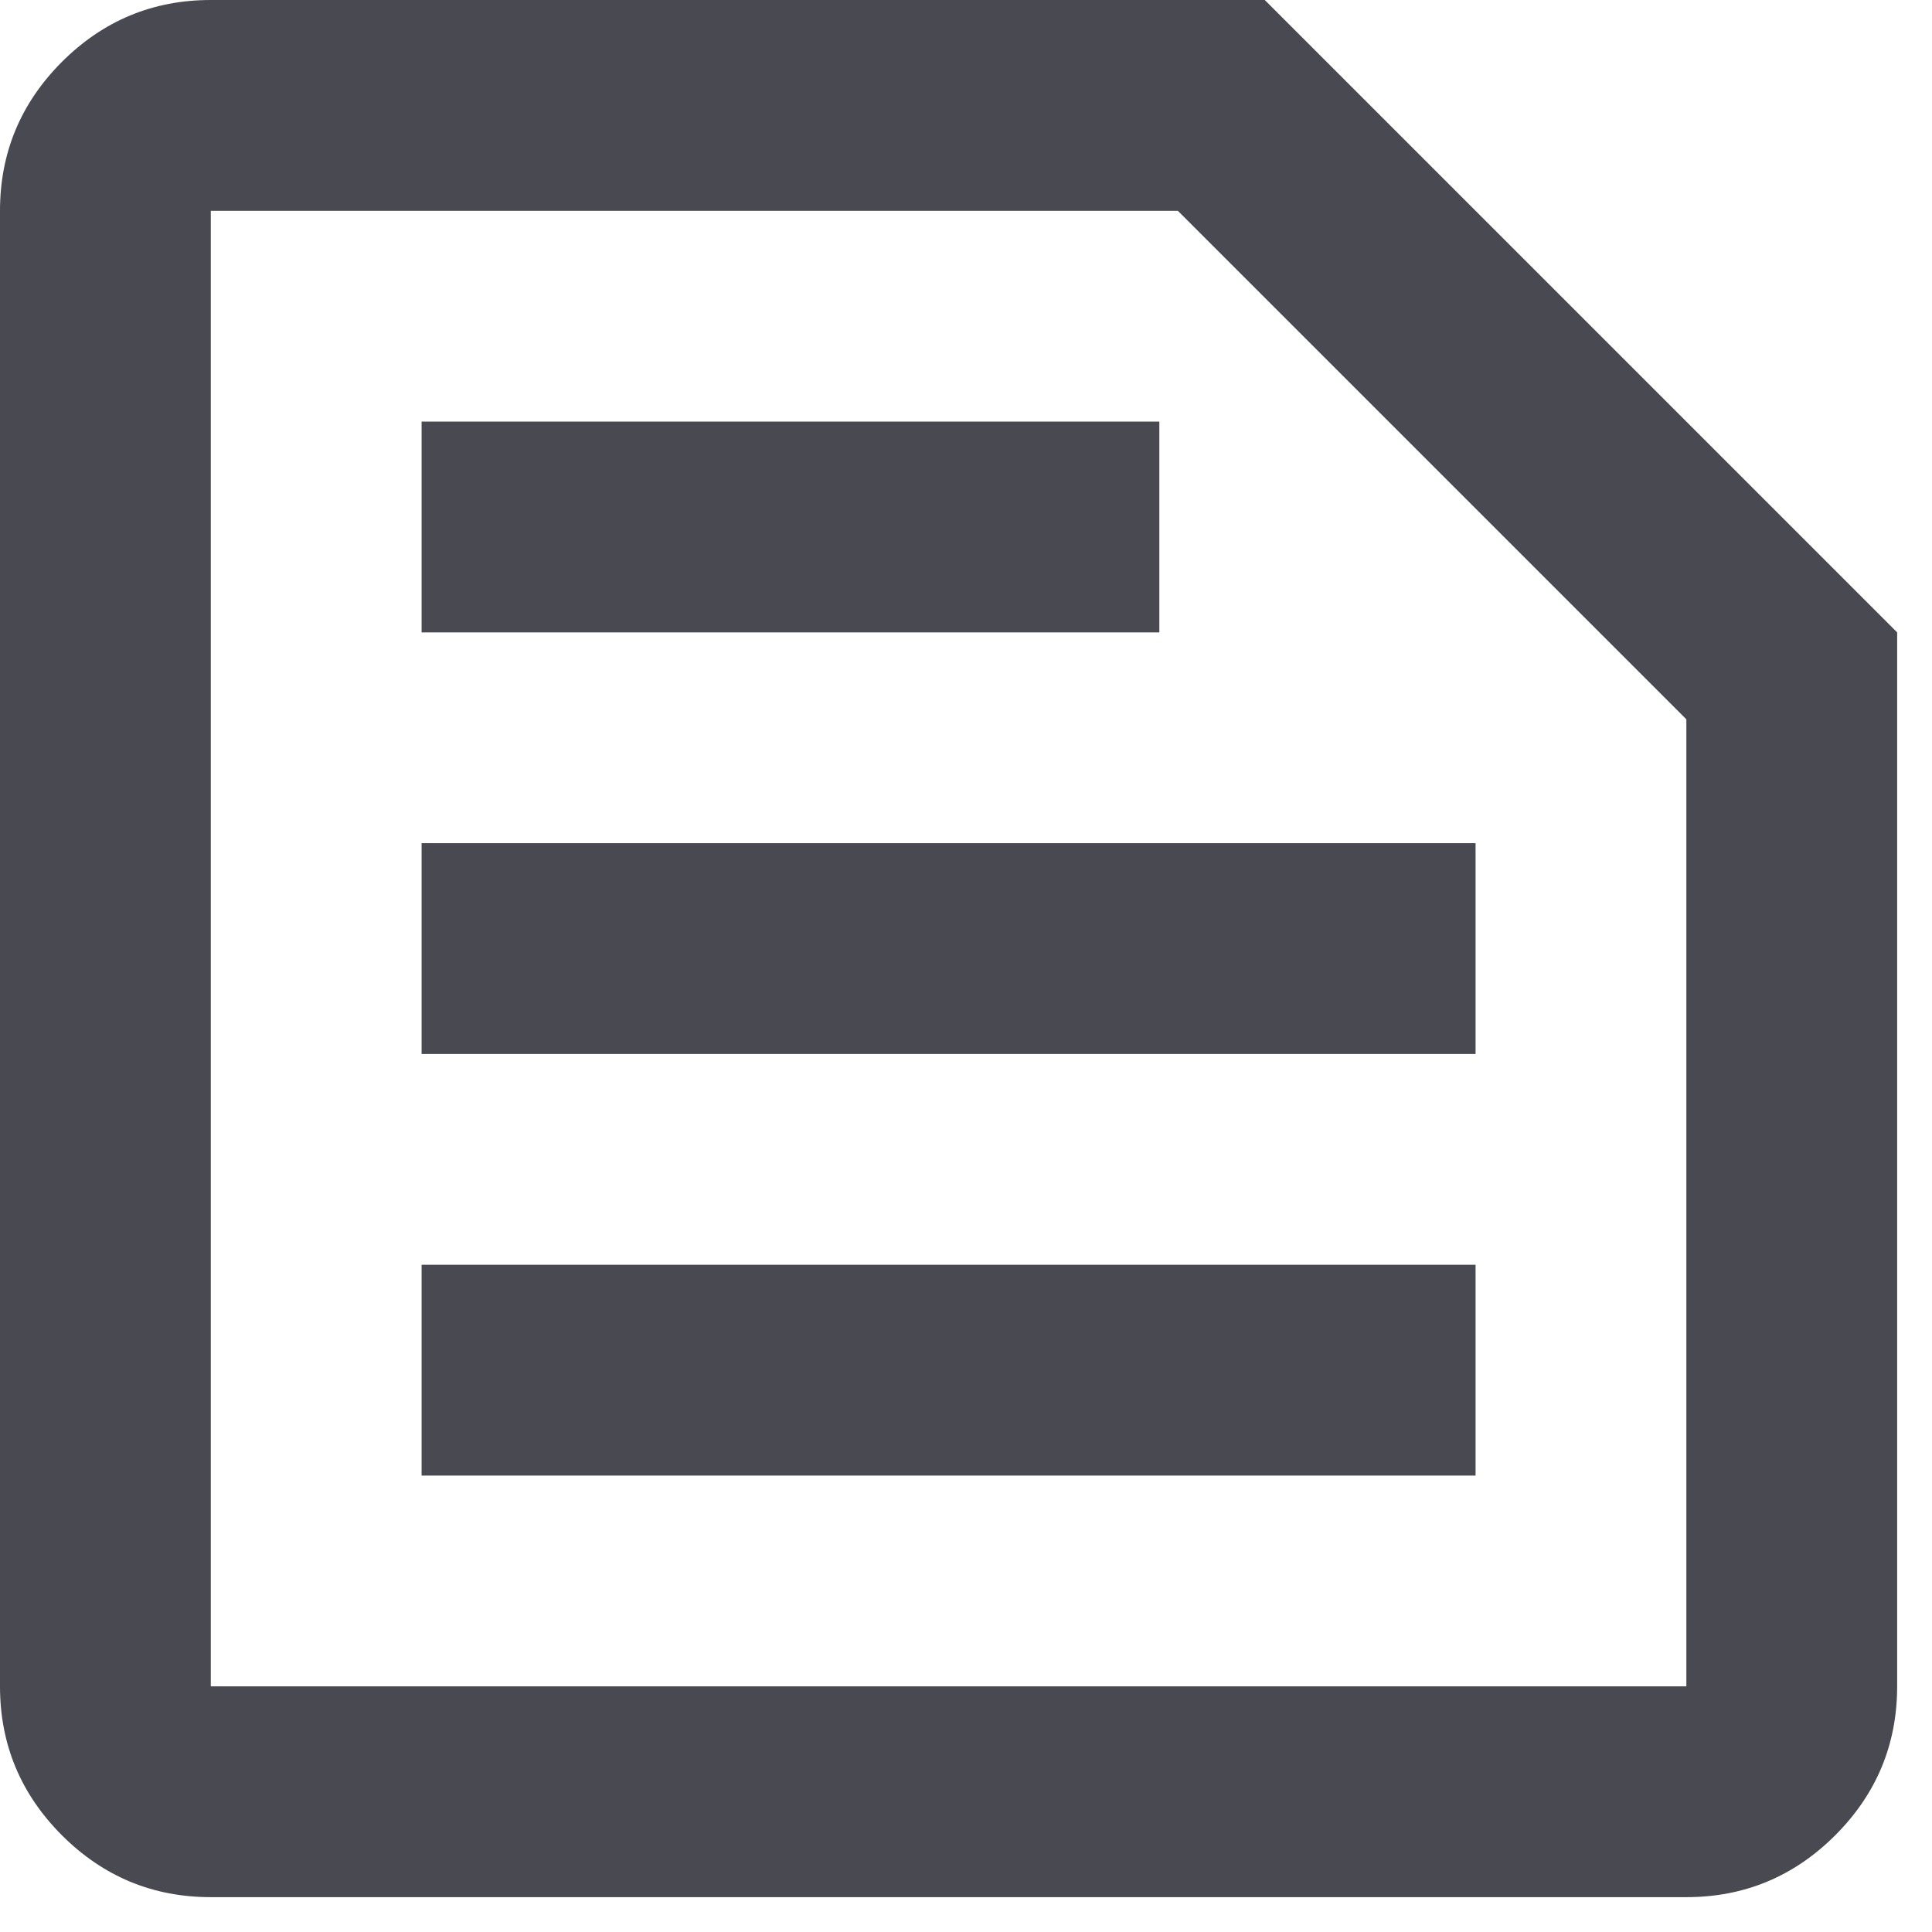 <svg width="28" height="28" viewBox="0 0 28 28" fill="none" xmlns="http://www.w3.org/2000/svg">
<path d="M3.055 24.44H24.44V10.425L17.07 3.055H3.055V24.44ZM3.055 27.495C2.215 27.495 1.496 27.196 0.897 26.598C0.299 25.999 0 25.28 0 24.44V3.055C0 2.215 0.299 1.496 0.897 0.897C1.496 0.299 2.215 0 3.055 0H18.33L27.495 9.165V24.44C27.495 25.28 27.196 25.999 26.598 26.598C25.999 27.196 25.28 27.495 24.44 27.495H3.055ZM6.11 21.385H21.385V18.33H6.11V21.385ZM6.11 15.275H21.385V12.22H6.11V15.275ZM6.11 9.165H16.802V6.11H6.11V9.165Z" fill="#494A51"/>
</svg>
